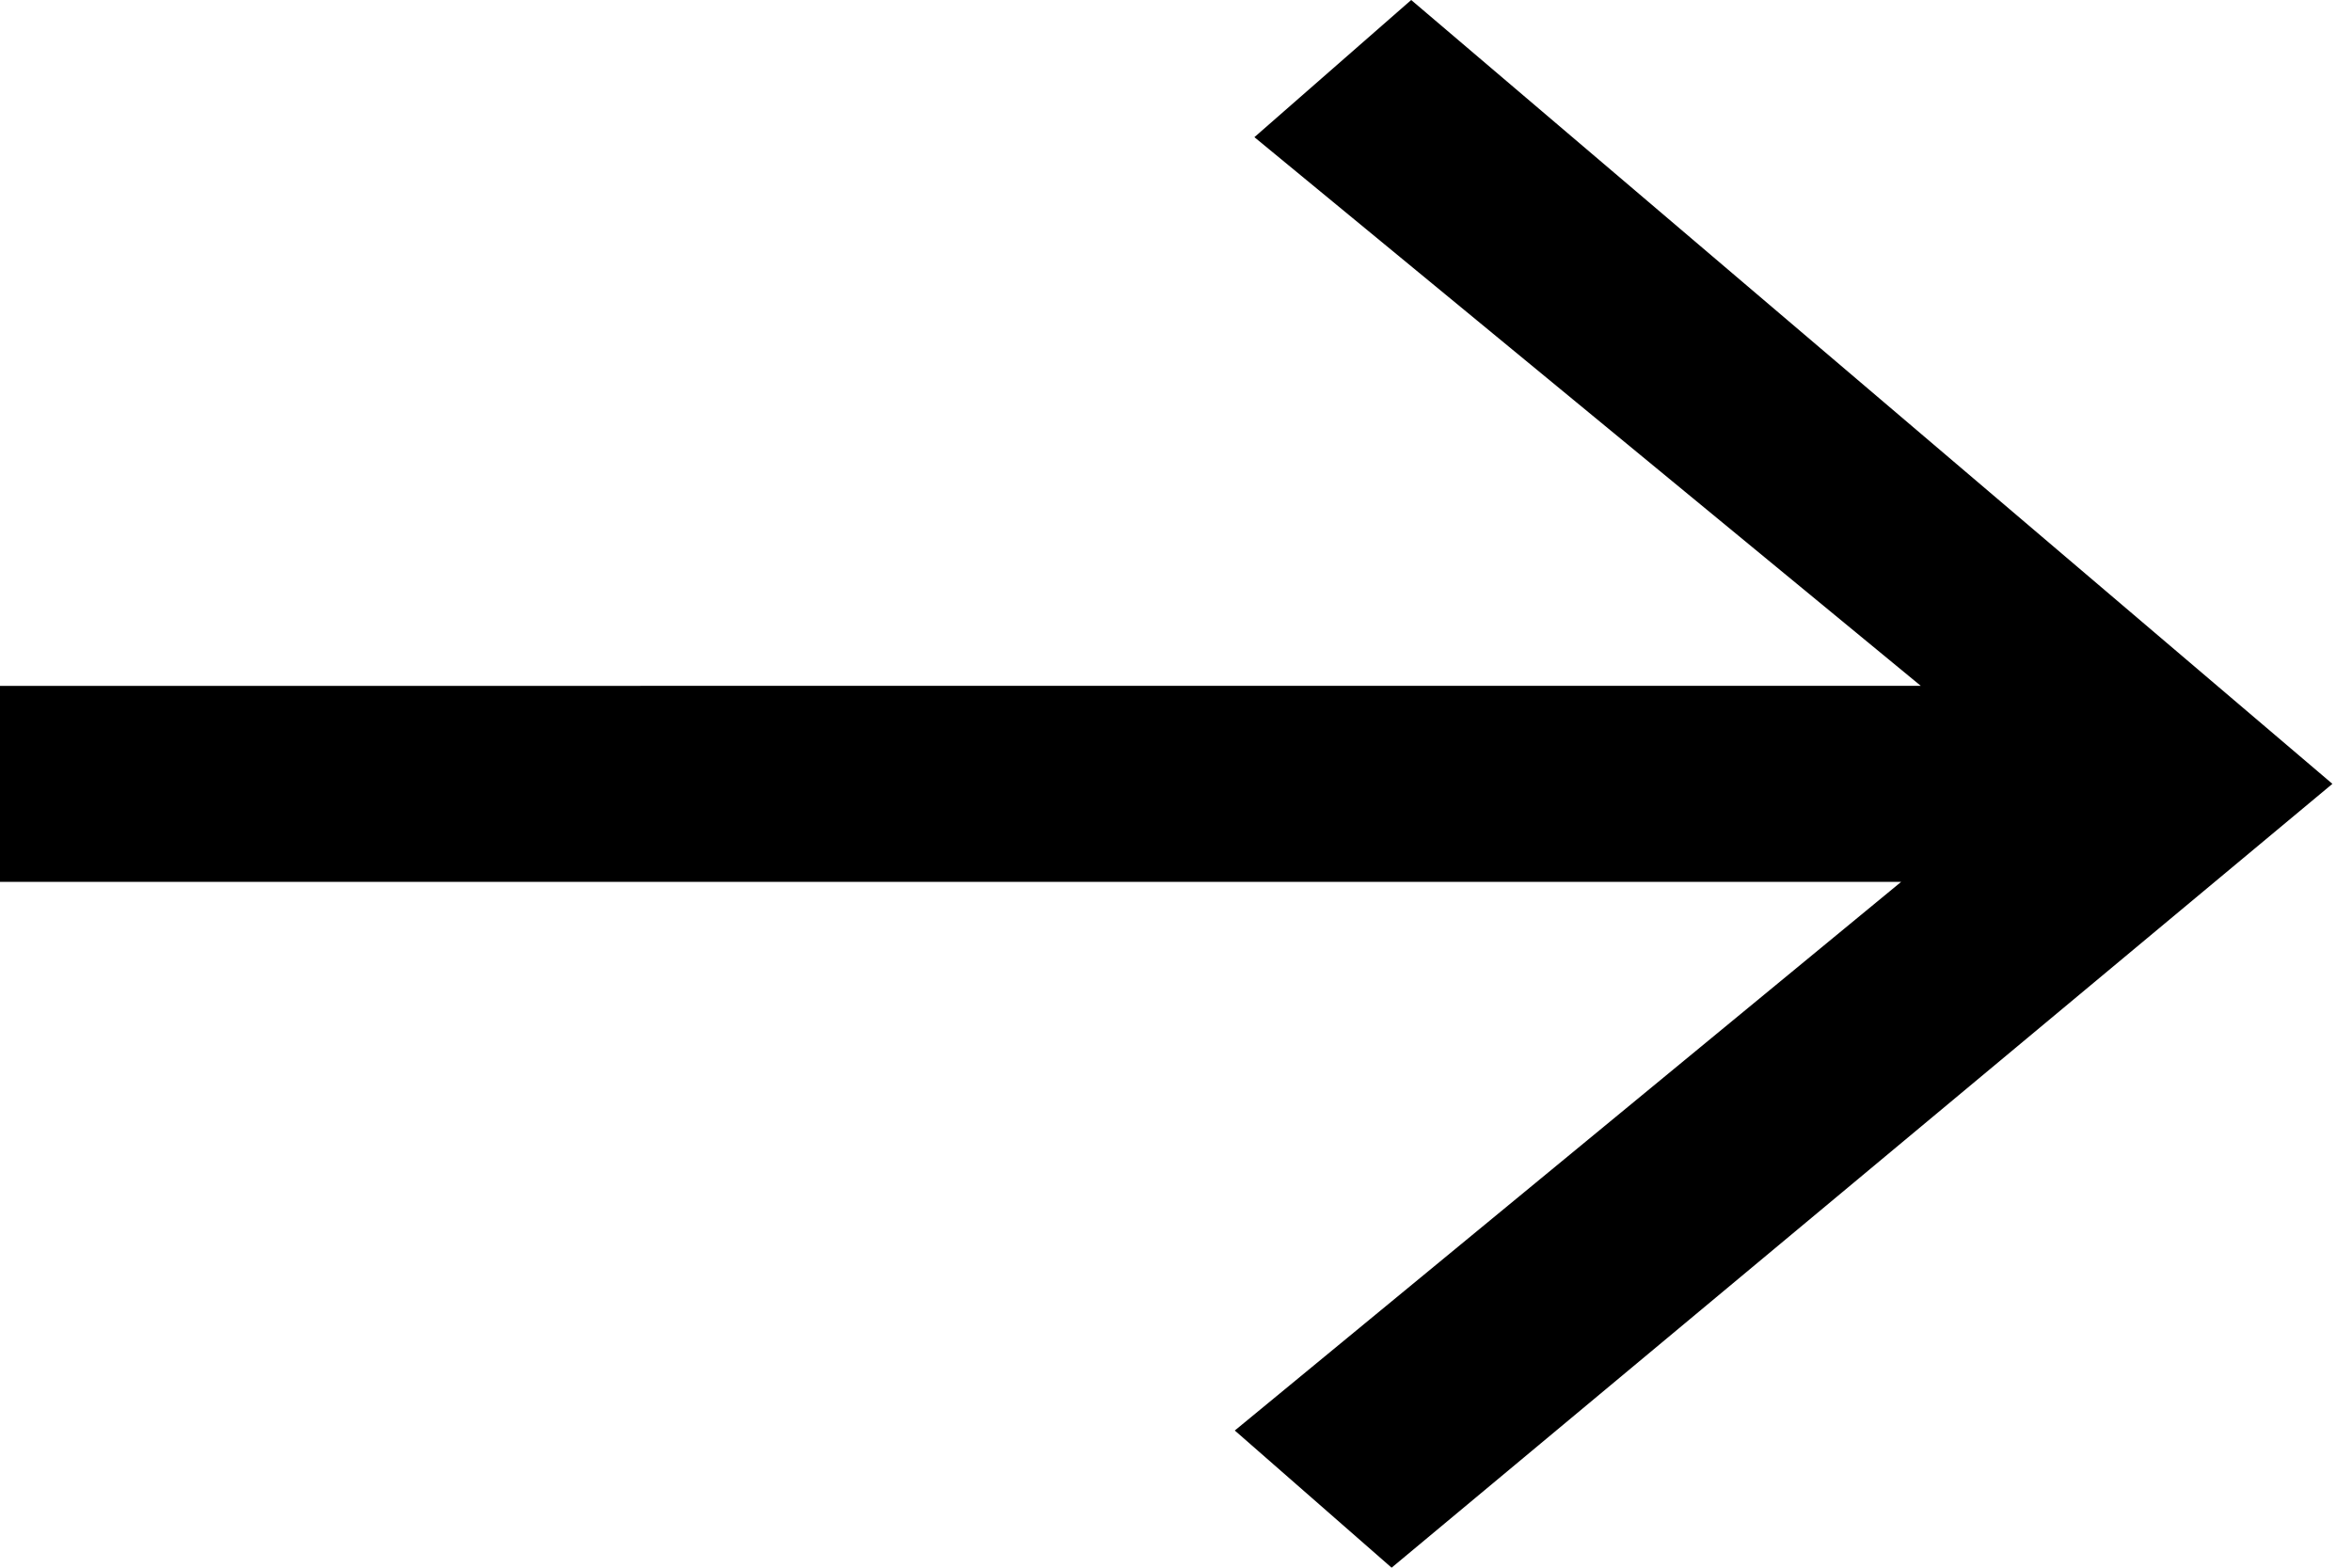 <?xml version="1.0" encoding="UTF-8"?>
<svg xmlns="http://www.w3.org/2000/svg" version="1.1" viewBox="0 0 12 8">
  <!-- Generator: Adobe Illustrator 28.6.0, SVG Export Plug-In . SVG Version: 1.2.0 Build 709)  -->
  <g>
    <g id="_レイヤー_1" data-name="レイヤー_1">
      <path d="M7.2,0l-.8.7,3.4,2.8H0v1h9.7l-3.4,2.8.8.7,4.8-4L7.2,0Z"/>
    </g>
  </g>
</svg>